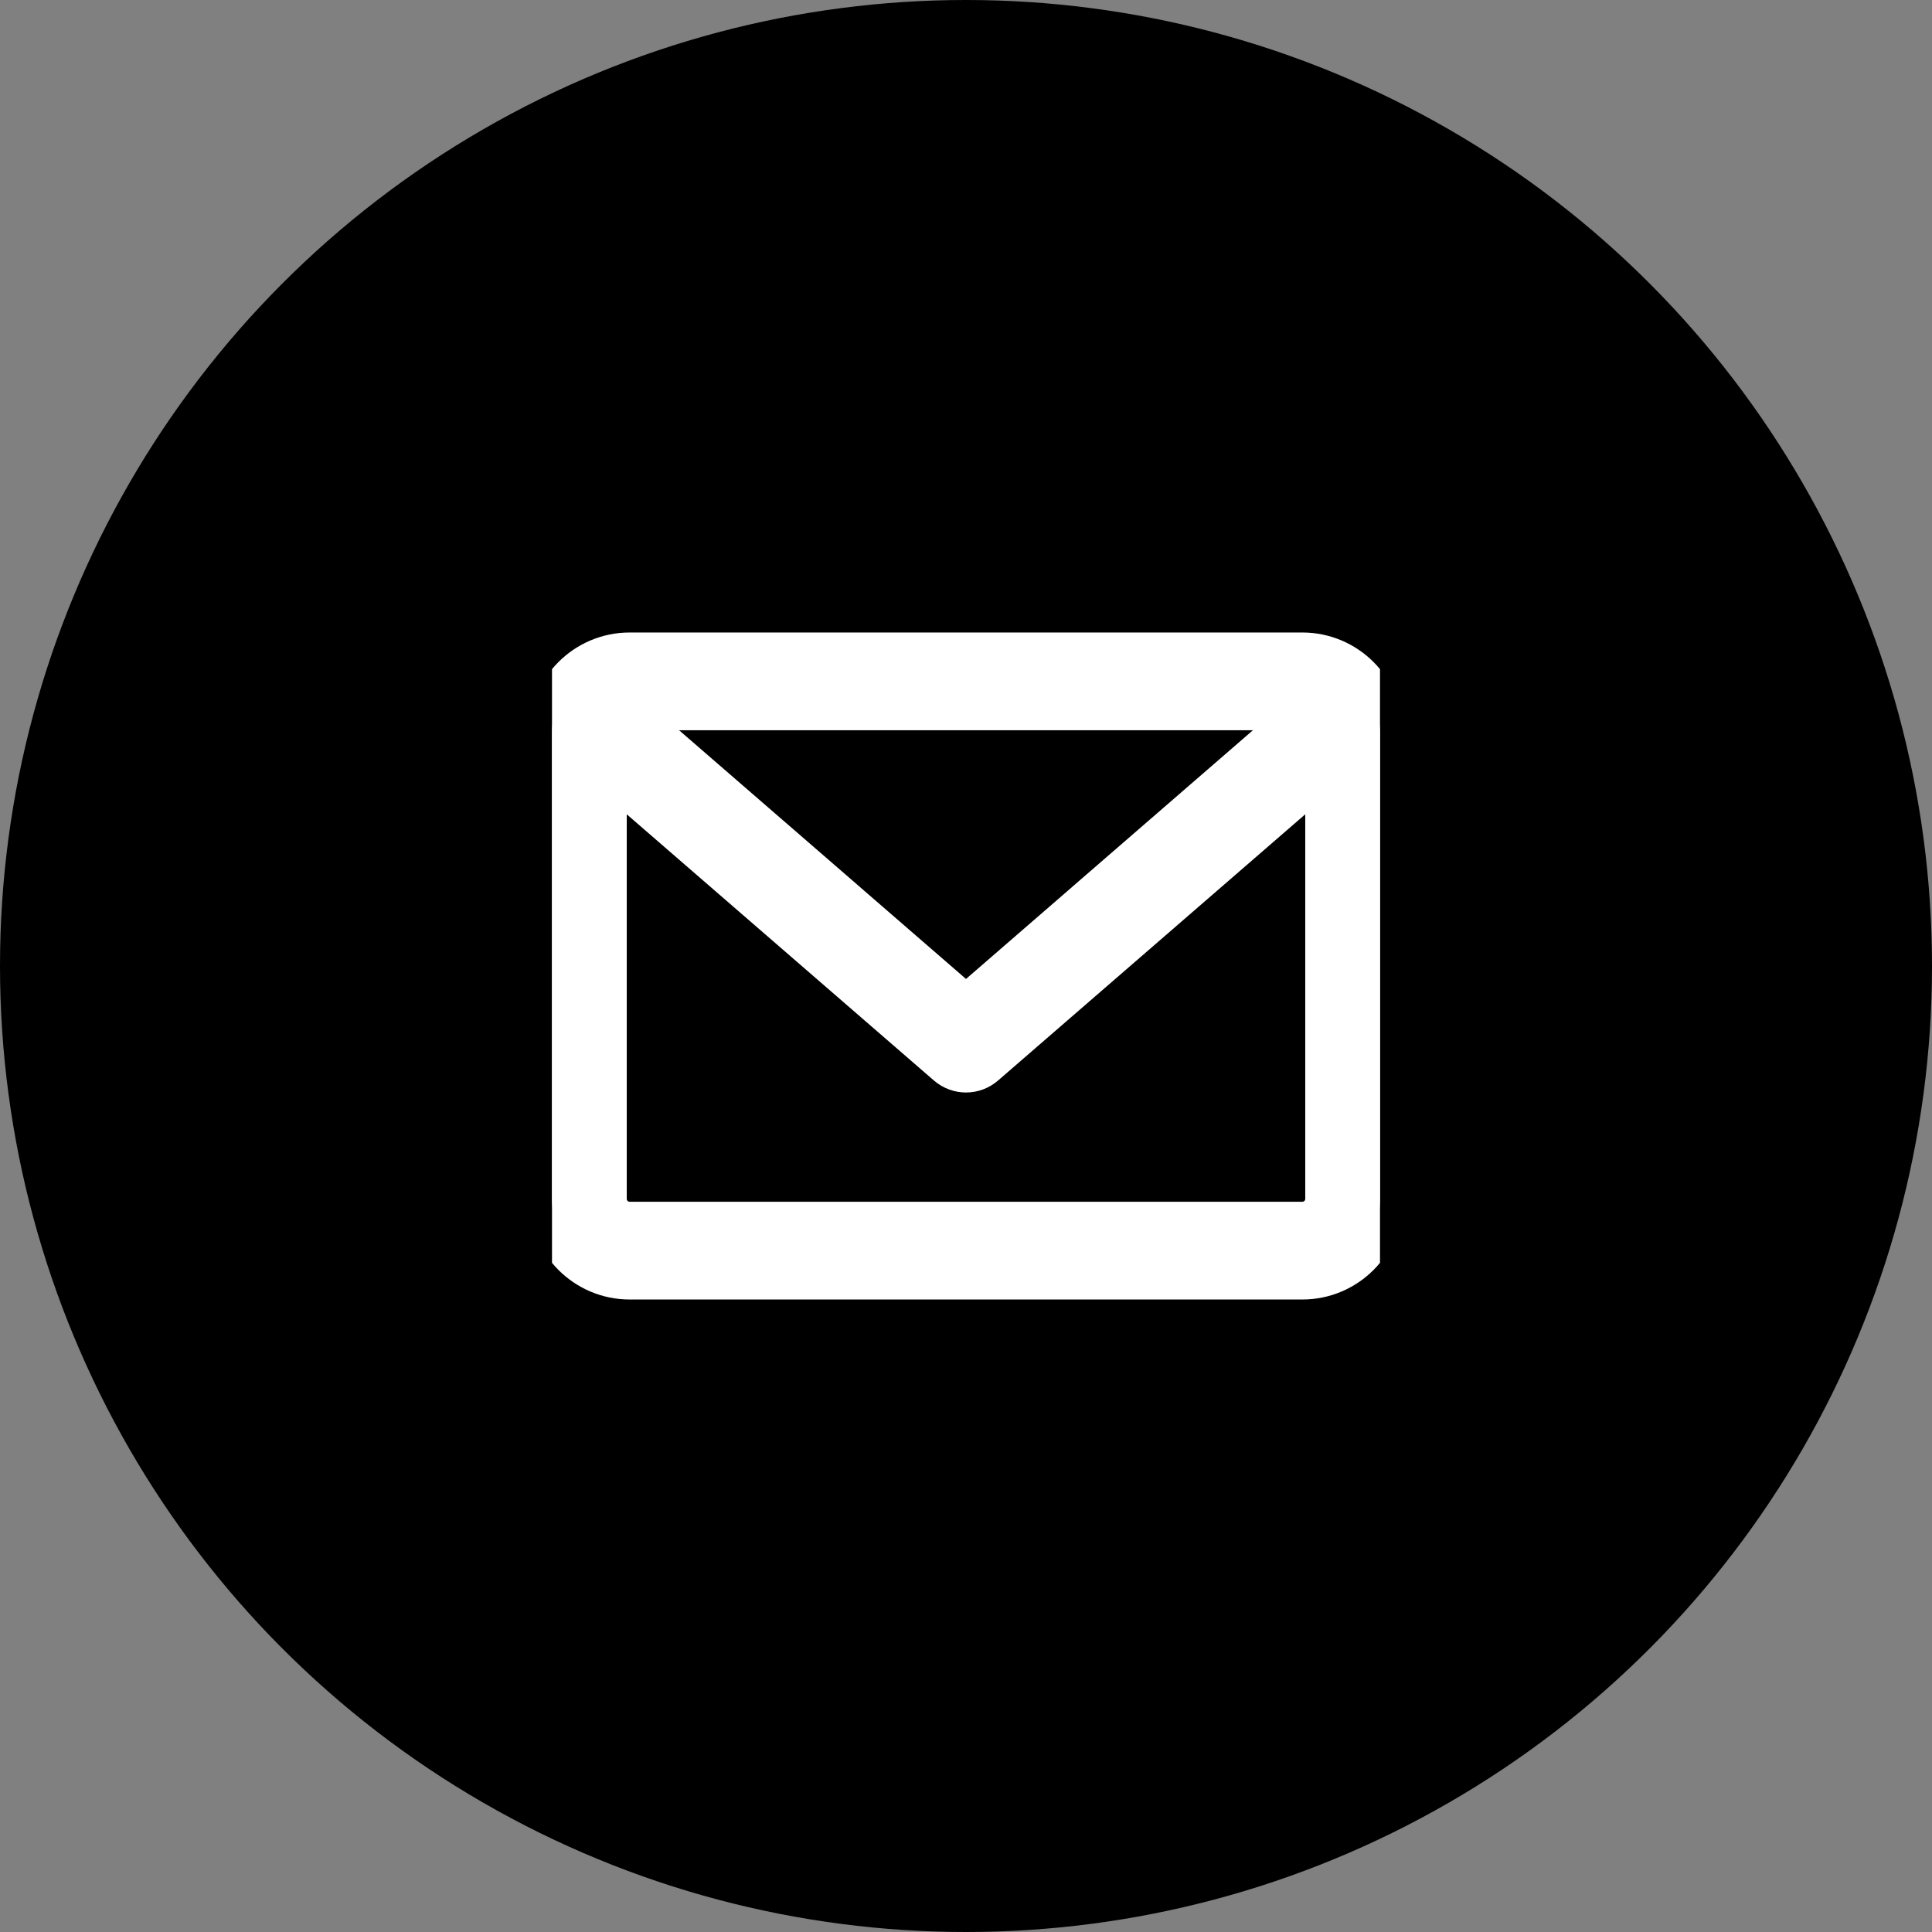 <svg width="42" height="42" viewBox="0 0 42 42" fill="none" xmlns="http://www.w3.org/2000/svg">
<rect x="0" y="0" width="42" height="42" fill="#808080" stroke="none"/>
<circle cx="21" cy="21" r="21" fill="black"/>
<g clip-path="url(#clip0_57_60)">
<path d="M28.312 14.25H13.688C12.757 14.25 12 15.007 12 15.937V26.062C12 26.993 12.757 27.75 13.688 27.75H28.312C29.243 27.75 30 26.993 30 26.062V15.937C30 15.007 29.243 14.25 28.312 14.25ZM28.312 15.375C28.389 15.375 28.462 15.391 28.528 15.418L21 21.943L13.472 15.418C13.538 15.391 13.611 15.375 13.688 15.375H28.312ZM28.312 26.625H13.688C13.377 26.625 13.125 26.373 13.125 26.062V16.607L20.631 23.112C20.737 23.204 20.869 23.25 21 23.25C21.131 23.25 21.263 23.204 21.369 23.112L28.875 16.607V26.062C28.875 26.373 28.623 26.625 28.312 26.625Z" fill="white" stroke="white"/>
</g>
<defs>
<clipPath id="clip0_57_60">
<rect width="18" height="18" fill="white" transform="translate(12 12)"/>
</clipPath>
</defs>
</svg>
